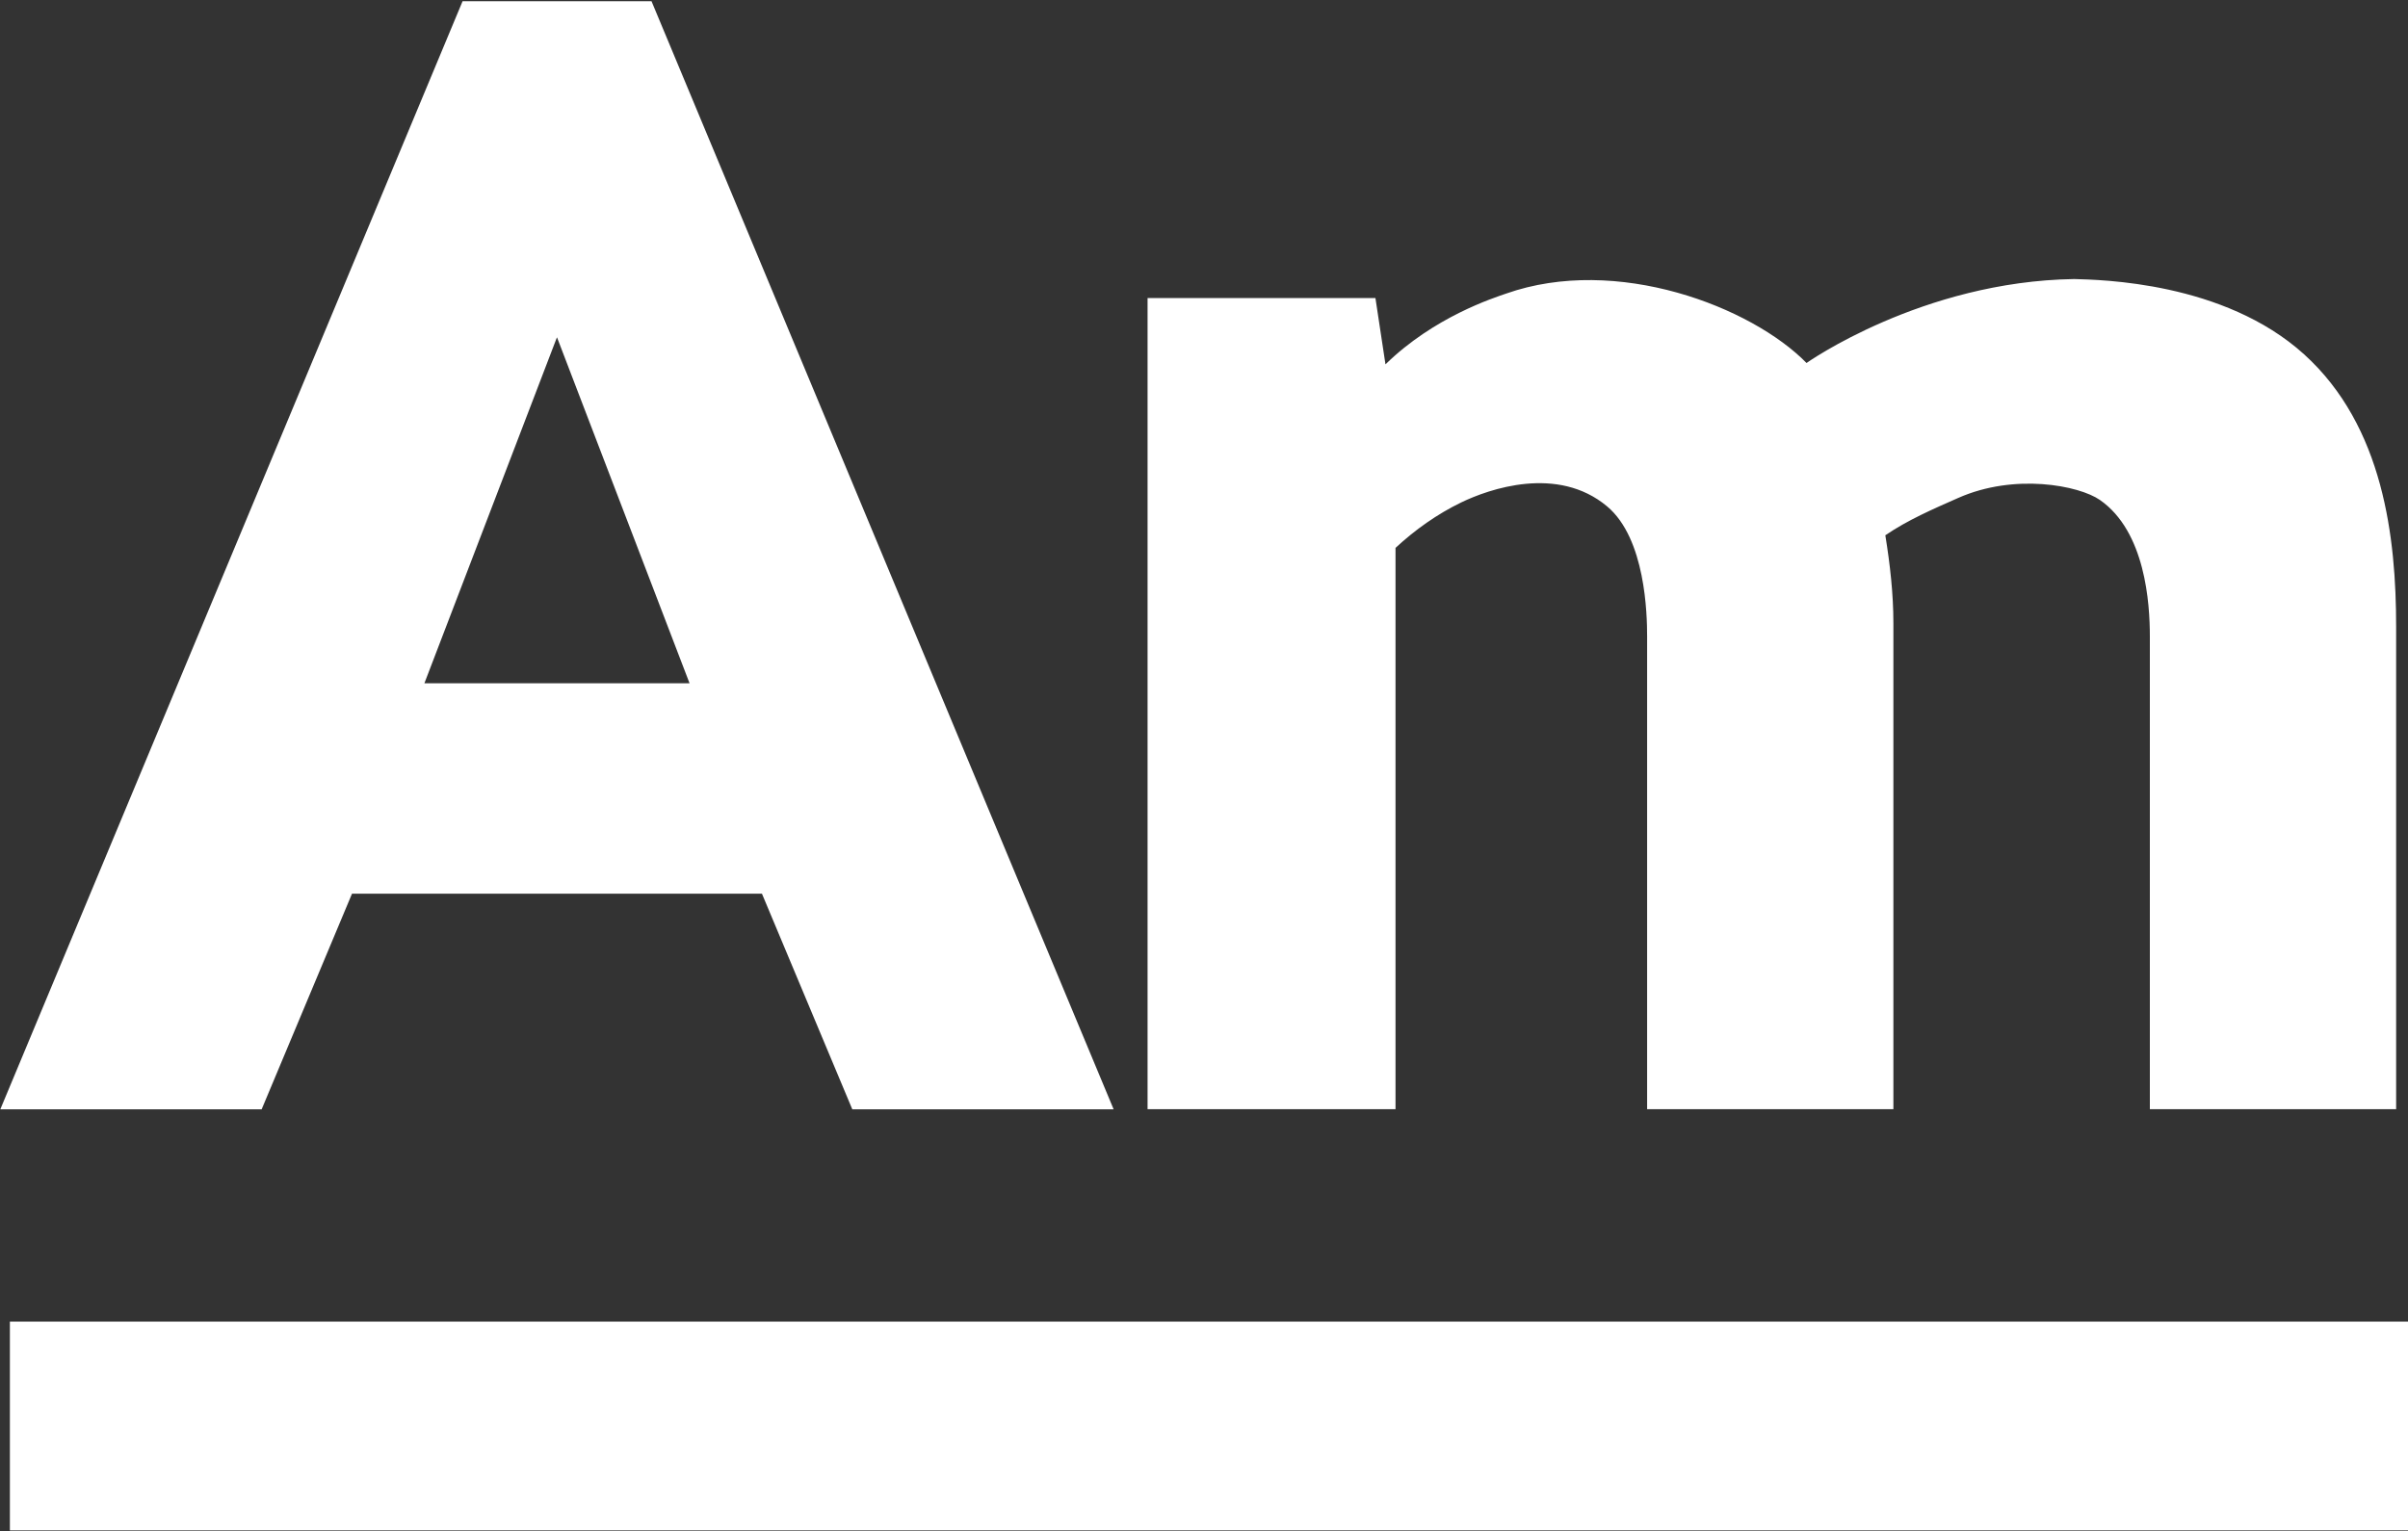 <svg version="1.2" xmlns="http://www.w3.org/2000/svg" viewBox="0 0 1583 1007" width="1583" height="1007">
	<rect x="0" y="0" width="1583" height="1007" fill="#333333" stroke="none"/>
	<title>Amundi_logo-svg</title>
	<defs>
		<clipPath clipPathUnits="userSpaceOnUse" id="cp1">
			<path d="m-1814.08-1185.86h15088.34v21334.85h-15088.34z"/>
		</clipPath>
	</defs>
	<style>
		.s0 { fill: #ffffff } 
	</style>
	<g id="layer1">
		<g id="g3105">
			<g id="Clip-Path: g3107" clip-path="url(#cp1)">
				<g id="g3107">
					<g id="g3117">
						<path id="path3103" fill-rule="evenodd" class="s0" d="m732.1 729.5h-171.8l-59.4-141.8h-269.5l-59.4 141.8h-171.8l303.9-728.7h124.2zm-278.8-280.2l-87.1-227.4-0.1 0.1v-0.1l-87.1 227.4zm457.5-209.7c32-31.3 71.2-43.7 79.2-46.5 72.8-25.7 161.5 8.7 197.6 45.6 0 0 75.8-53.7 176-55.2 17 0.5 98.3 1.7 151.1 49.5 52.3 47.4 60.5 120.8 60.5 179.1v317.3h-161.9v-311c0-21.5-2.9-68.8-32.8-89.6-13.8-9.6-56.2-17.8-93.3-1.3-16.3 7.2-33 14.4-47.8 24.5 3.1 19.2 5.3 38.4 5.3 57.9v319.5h-161.9v-311c0-14.2-1-64.2-26.3-85.4-32.6-27.3-77.7-11.4-95.9-2.6-15.7 7.6-30.4 18-43.2 29.9v369.1h-163v-533.4h149.8z"/>
					</g>
				</g>
			</g>
		</g>
		<path id="path3135" class="s0" d="m6.5 869.1h1576.5v137.3h-1576.5z"/>
	</g>
</svg>